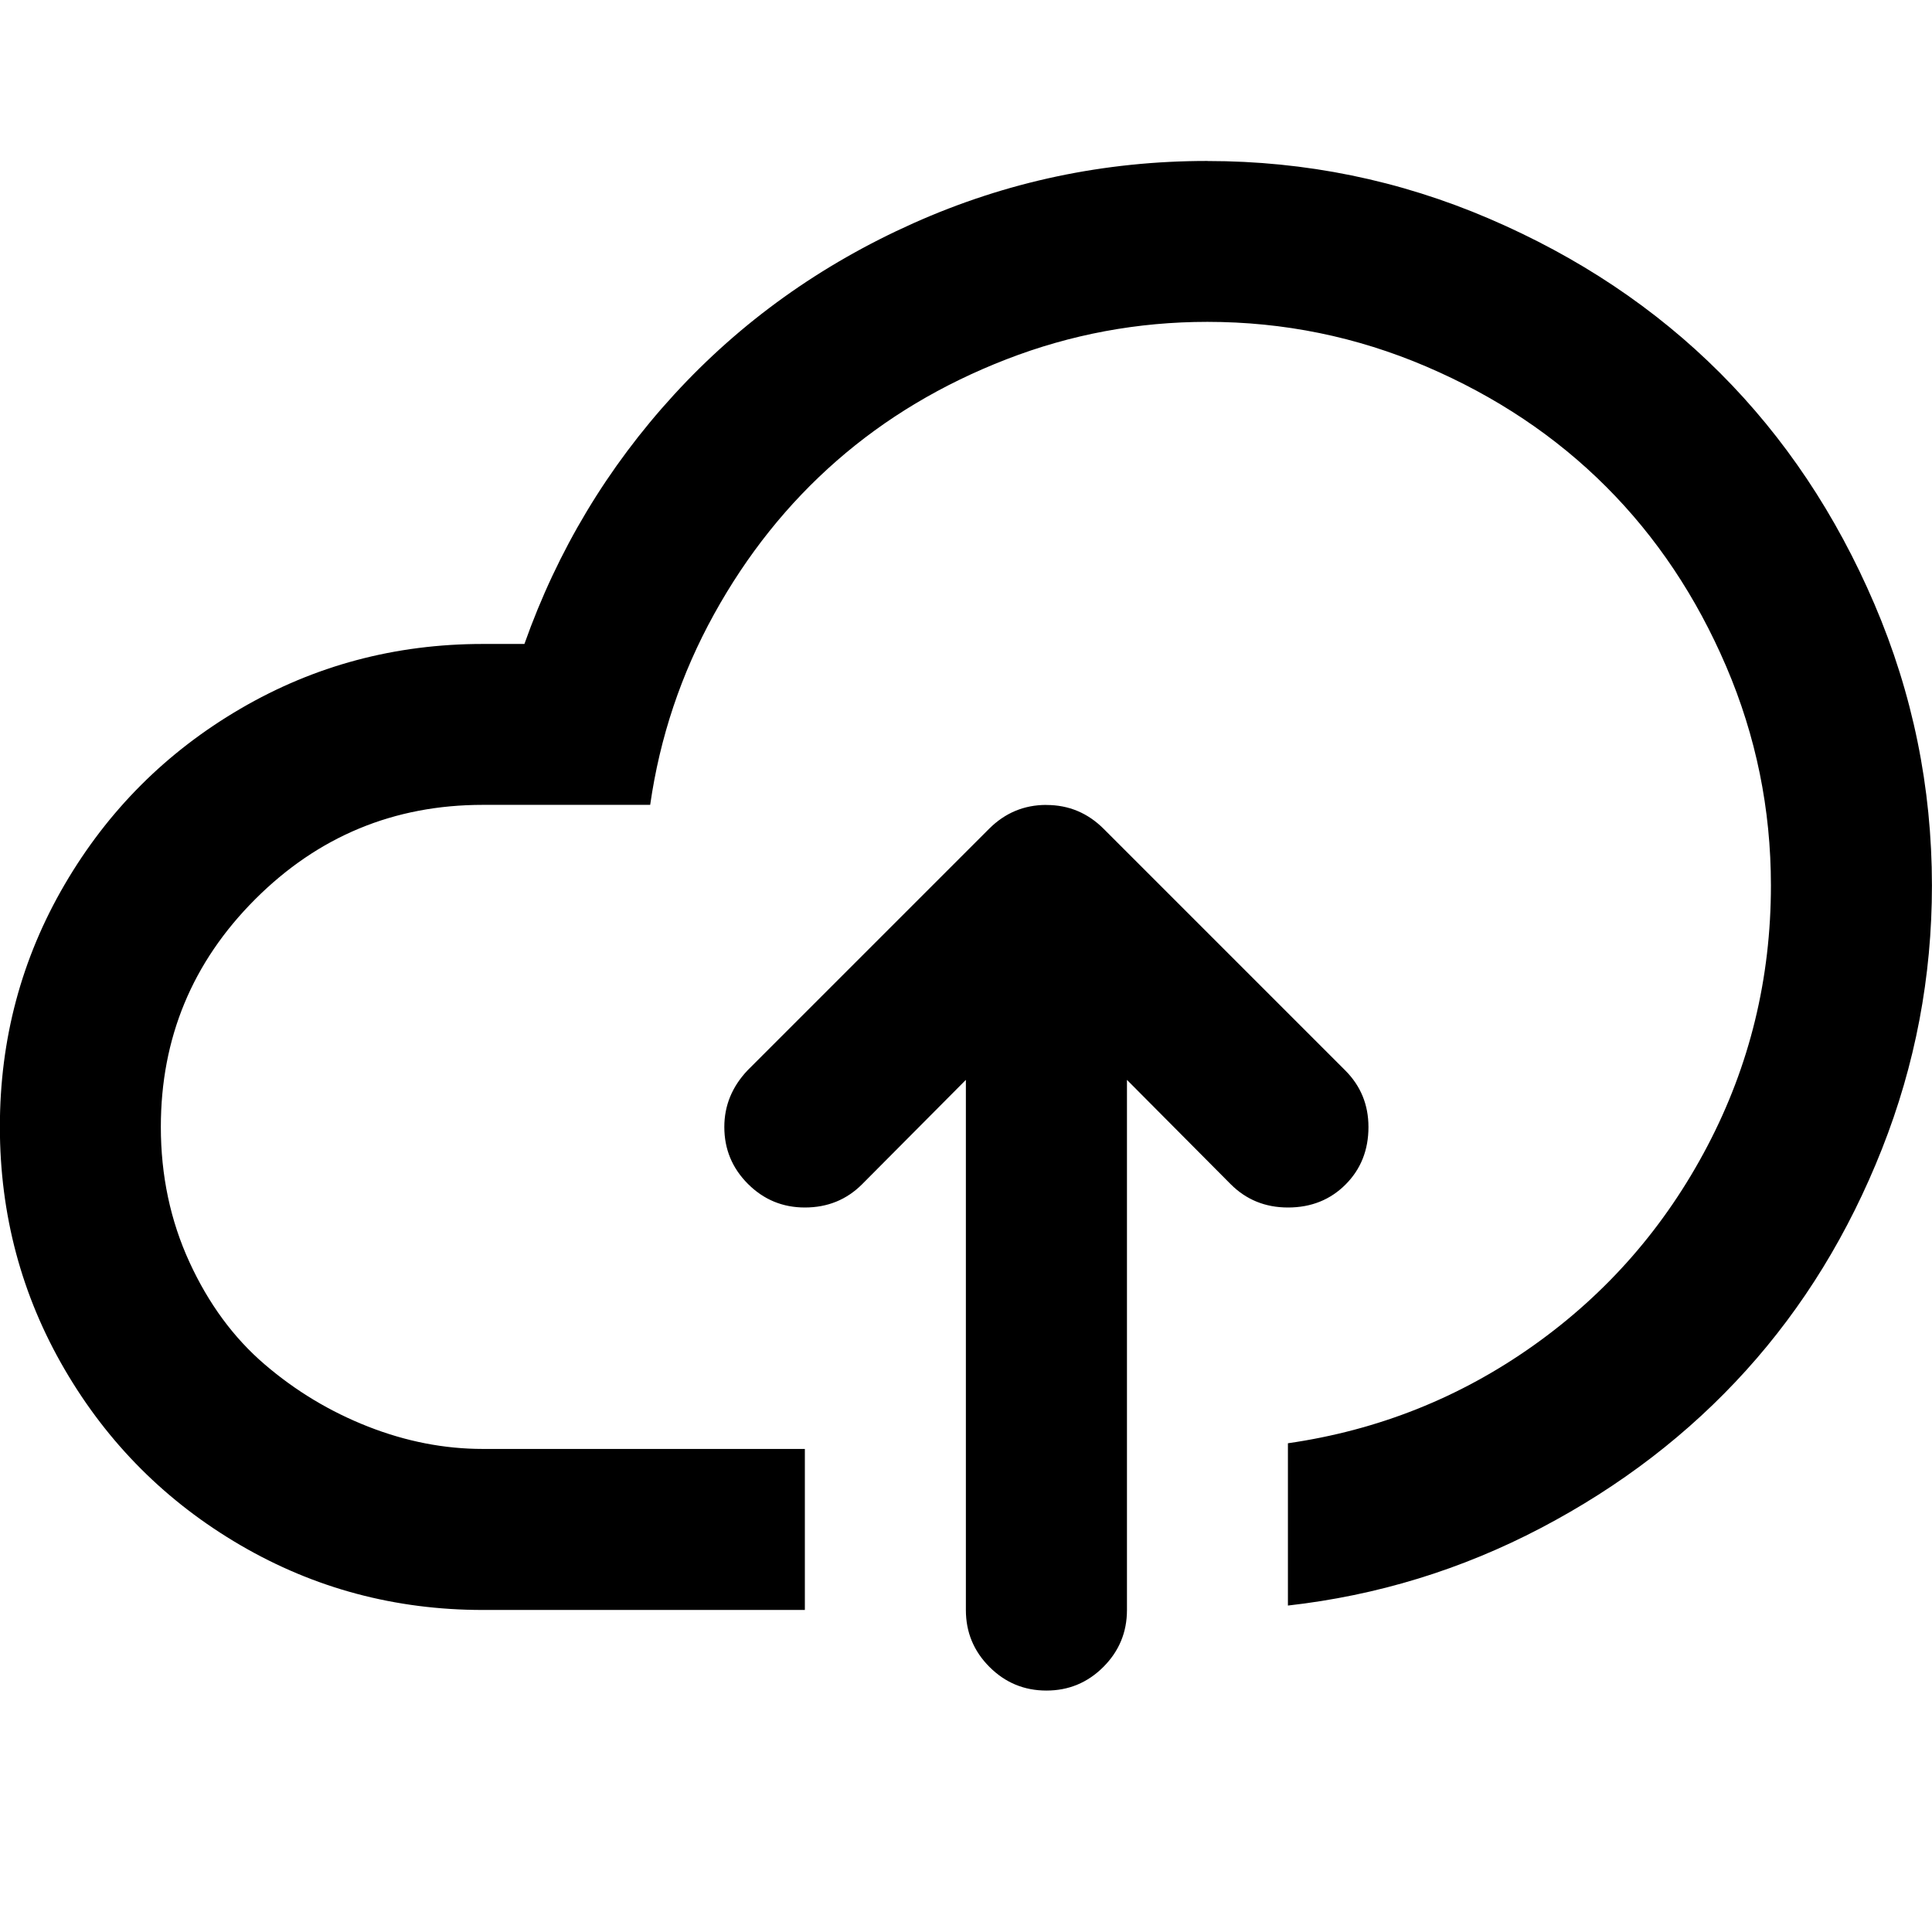 <?xml version="1.0" encoding="utf-8"?>
<!DOCTYPE svg PUBLIC "-//W3C//DTD SVG 1.1//EN" "http://www.w3.org/Graphics/SVG/1.1/DTD/svg11.dtd">
<svg version="1.1" xmlns="http://www.w3.org/2000/svg" xmlns:xlink="http://www.w3.org/1999/xlink" width="32" height="32" viewBox="0 0 32 32">

	<path d="M20 2.667q2.438 0 4.661 0.953t3.828 2.557 2.557 3.828 0.953 4.661q0 2.271-0.828 4.365t-2.25 3.667-3.396 2.609-4.193 1.286v-2.688q2.24-0.323 4.068-1.62t2.88-3.302 1.052-4.318q0-1.896-0.74-3.625t-1.99-2.979-2.979-1.99-3.625-0.74q-1.729 0-3.328 0.62t-2.813 1.682-2.031 2.542-1.057 3.156h-2.771q-2.208 0-3.771 1.563t-1.563 3.771q0 1.208 0.474 2.24t1.245 1.693 1.714 1.031 1.901 0.37h5.333v2.667h-5.333q-2.177 0-4.016-1.073t-2.911-2.911-1.073-4.016 1.073-4.016 2.911-2.911 4.016-1.073h0.688q0.823-2.323 2.479-4.13t3.964-2.839 4.87-1.031zM17.333 13.333q0.552 0 0.948 0.396l4 4q0.385 0.385 0.385 0.938 0 0.573-0.38 0.953t-0.953 0.38q-0.563 0-0.948-0.385l-1.719-1.729v8.781q0 0.552-0.391 0.943t-0.943 0.391-0.943-0.391-0.391-0.943v-8.781l-1.719 1.729q-0.385 0.385-0.948 0.385-0.552 0-0.943-0.391t-0.391-0.943q0-0.531 0.385-0.938l4-4q0.396-0.396 0.948-0.396z"></path>
</svg>
